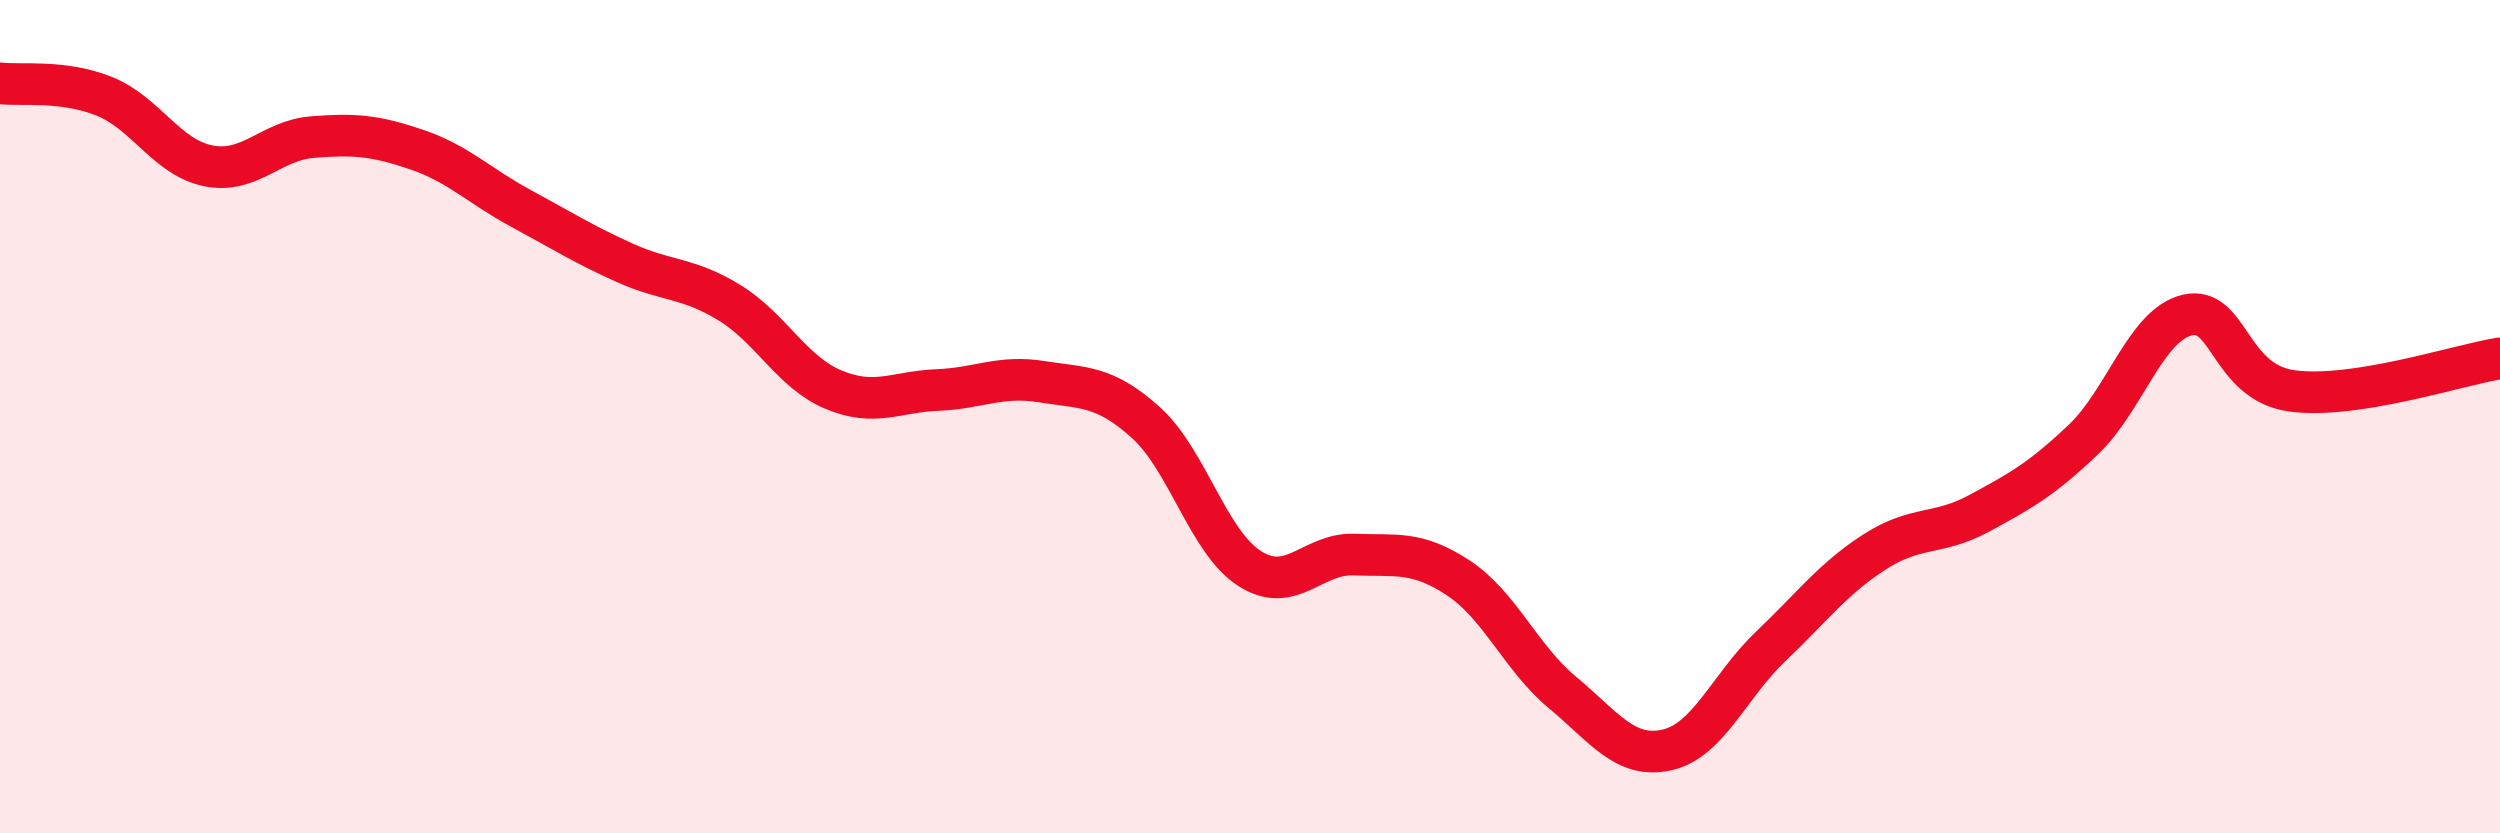 
    <svg width="60" height="20" viewBox="0 0 60 20" xmlns="http://www.w3.org/2000/svg">
      <path
        d="M 0,2 C 0.5,2.06 1.5,1.91 2.5,2.31 C 3.5,2.71 4,3.78 5,3.98 C 6,4.18 6.5,3.37 7.5,3.29 C 8.5,3.21 9,3.25 10,3.59 C 11,3.93 11.5,4.46 12.5,5 C 13.5,5.54 14,5.86 15,6.31 C 16,6.76 16.5,6.65 17.5,7.26 C 18.5,7.87 19,8.93 20,9.35 C 21,9.77 21.5,9.4 22.5,9.36 C 23.5,9.32 24,9 25,9.16 C 26,9.32 26.5,9.24 27.5,10.14 C 28.5,11.04 29,13.02 30,13.65 C 31,14.28 31.5,13.27 32.5,13.31 C 33.5,13.35 34,13.21 35,13.87 C 36,14.53 36.5,15.79 37.5,16.62 C 38.5,17.45 39,18.22 40,18 C 41,17.78 41.5,16.46 42.5,15.51 C 43.5,14.56 44,13.88 45,13.24 C 46,12.6 46.5,12.86 47.5,12.32 C 48.5,11.78 49,11.5 50,10.55 C 51,9.6 51.5,7.79 52.5,7.56 C 53.5,7.33 53.5,9.17 55,9.38 C 56.5,9.59 59,8.76 60,8.6L60 20L0 20Z"
        fill="#EB0A25"
        opacity="0.1"
        stroke-linecap="round"
        stroke-linejoin="round"
      />
      <path
        d="M 0,2 C 0.5,2.06 1.5,1.91 2.5,2.31 C 3.5,2.71 4,3.78 5,3.98 C 6,4.18 6.5,3.37 7.5,3.29 C 8.5,3.21 9,3.25 10,3.59 C 11,3.93 11.5,4.46 12.5,5 C 13.5,5.54 14,5.86 15,6.31 C 16,6.76 16.5,6.65 17.5,7.26 C 18.5,7.87 19,8.93 20,9.35 C 21,9.77 21.5,9.4 22.5,9.36 C 23.5,9.32 24,9 25,9.16 C 26,9.32 26.5,9.24 27.5,10.14 C 28.5,11.04 29,13.02 30,13.65 C 31,14.28 31.5,13.27 32.5,13.31 C 33.5,13.35 34,13.21 35,13.87 C 36,14.53 36.5,15.79 37.5,16.62 C 38.5,17.45 39,18.22 40,18 C 41,17.78 41.5,16.46 42.5,15.51 C 43.5,14.56 44,13.88 45,13.24 C 46,12.6 46.5,12.86 47.5,12.32 C 48.5,11.78 49,11.5 50,10.55 C 51,9.6 51.5,7.79 52.5,7.56 C 53.5,7.33 53.5,9.17 55,9.38 C 56.5,9.59 59,8.76 60,8.6"
        stroke="#EB0A25"
        stroke-width="1"
        fill="none"
        stroke-linecap="round"
        stroke-linejoin="round"
      />
    </svg>
  